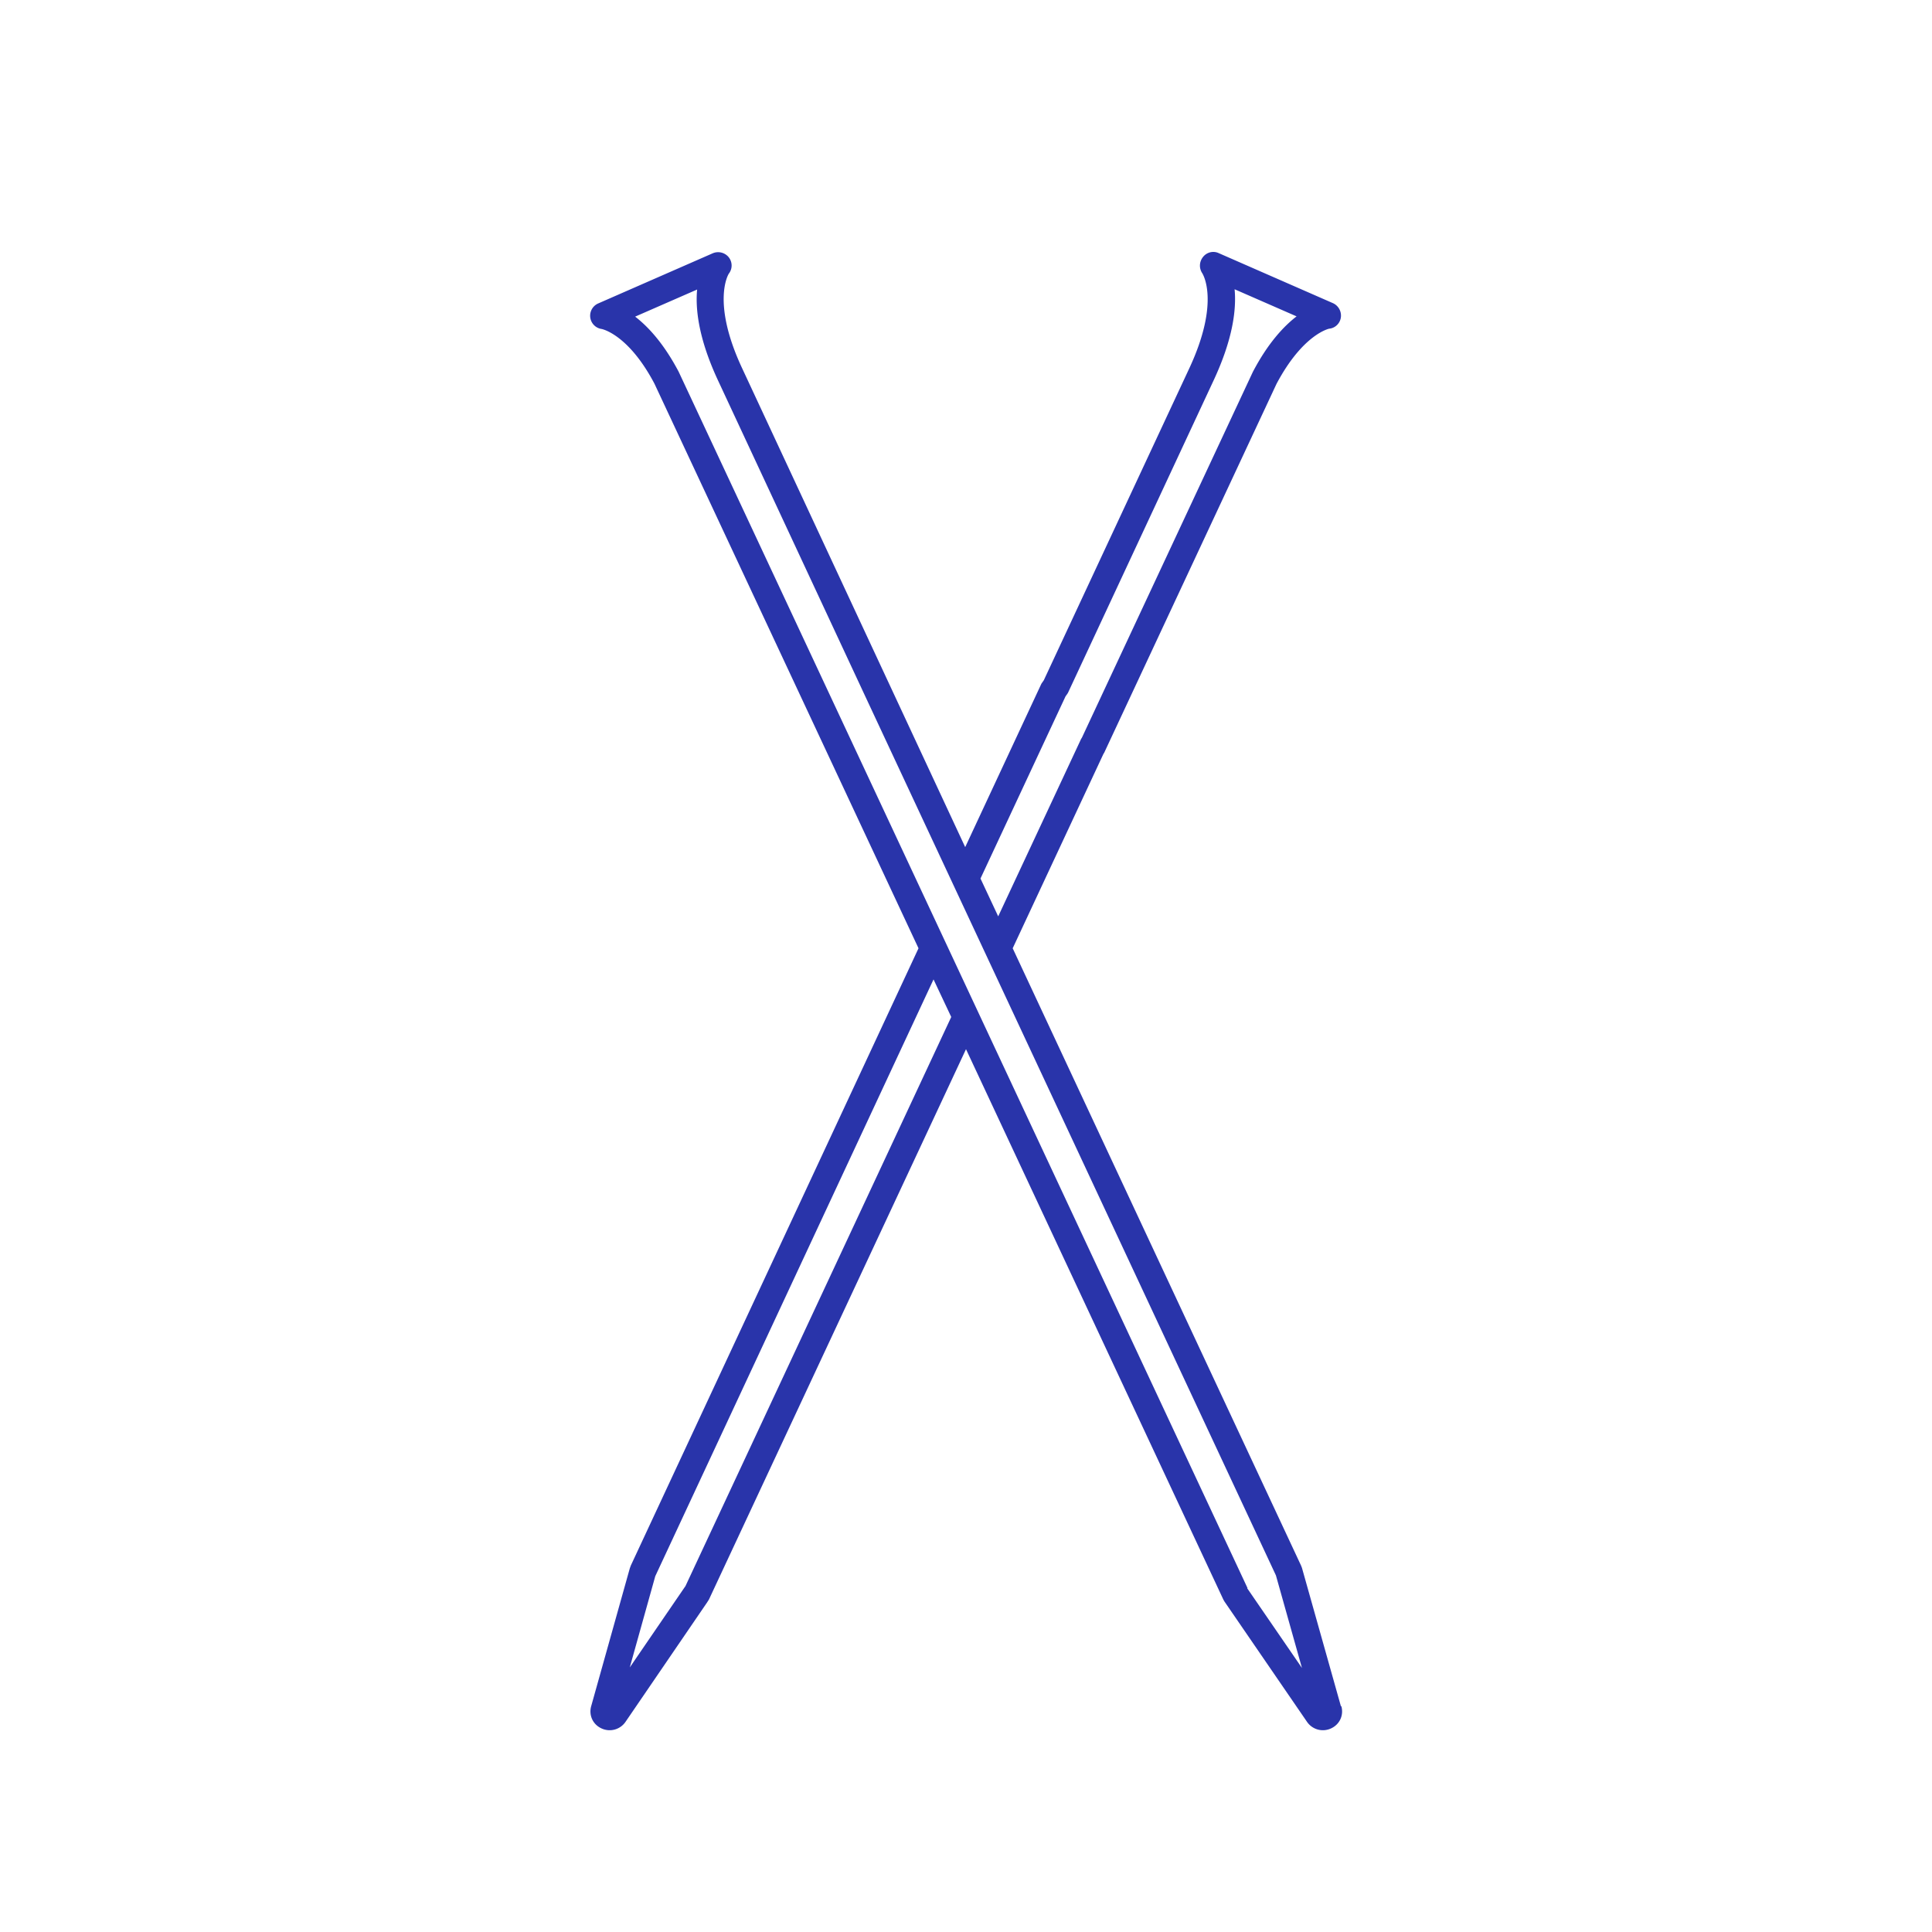 <svg xmlns="http://www.w3.org/2000/svg" viewBox="0 0 72 72" fill="none"><path d="m49.97 63.58-1.45-5.15s-.03-.08-.04-.1L37.74 35.34l3.38-7.24s.04-.06.05-.09l6.4-13.7c.99-1.87 1.97-2.06 1.96-2.06.23-.02.41-.2.44-.42a.51.51 0 0 0-.29-.53l-4.27-1.87c-.2-.09-.44-.03-.58.15s-.15.42-.02.61c0 .01.68 1.03-.49 3.54L38.9 25.35l-.09.13-2.84 6.09-8.31-17.84c-1.17-2.5-.5-3.53-.5-3.53.14-.18.14-.43 0-.61a.51.51 0 0 0-.6-.15l-4.27 1.87a.499.499 0 0 0 .13.95s.99.18 1.97 2.04l9.84 21.04-10.72 23-.04.11-1.44 5.14c-.09.33.06.67.38.82a.717.717 0 0 0 .9-.24l3.04-4.45.07-.11L36 39.1l9.59 20.51s.05.09.06.1l3.06 4.46a.717.717 0 0 0 .9.24c.32-.15.47-.49.38-.82ZM39.71 25.95s.06-.08.09-.13l5.44-11.67c.71-1.53.84-2.63.77-3.37l2.31 1.01c-.48.37-1.07 1-1.63 2.07l-6.37 13.63s-.04.06-.05.09l-3.07 6.57-.66-1.41 3.17-6.79ZM25.53 59.13l-2.06 3.01.95-3.4L34.79 36.5l.66 1.4-9.91 21.22Zm20.96.05-21.2-45.33c-.56-1.06-1.14-1.68-1.62-2.05l2.31-1.01c-.07.74.06 1.84.77 3.37l5.44 11.67 15.36 32.88.97 3.45-2.04-2.97Z" style="fill:#2934aa;"/></svg>